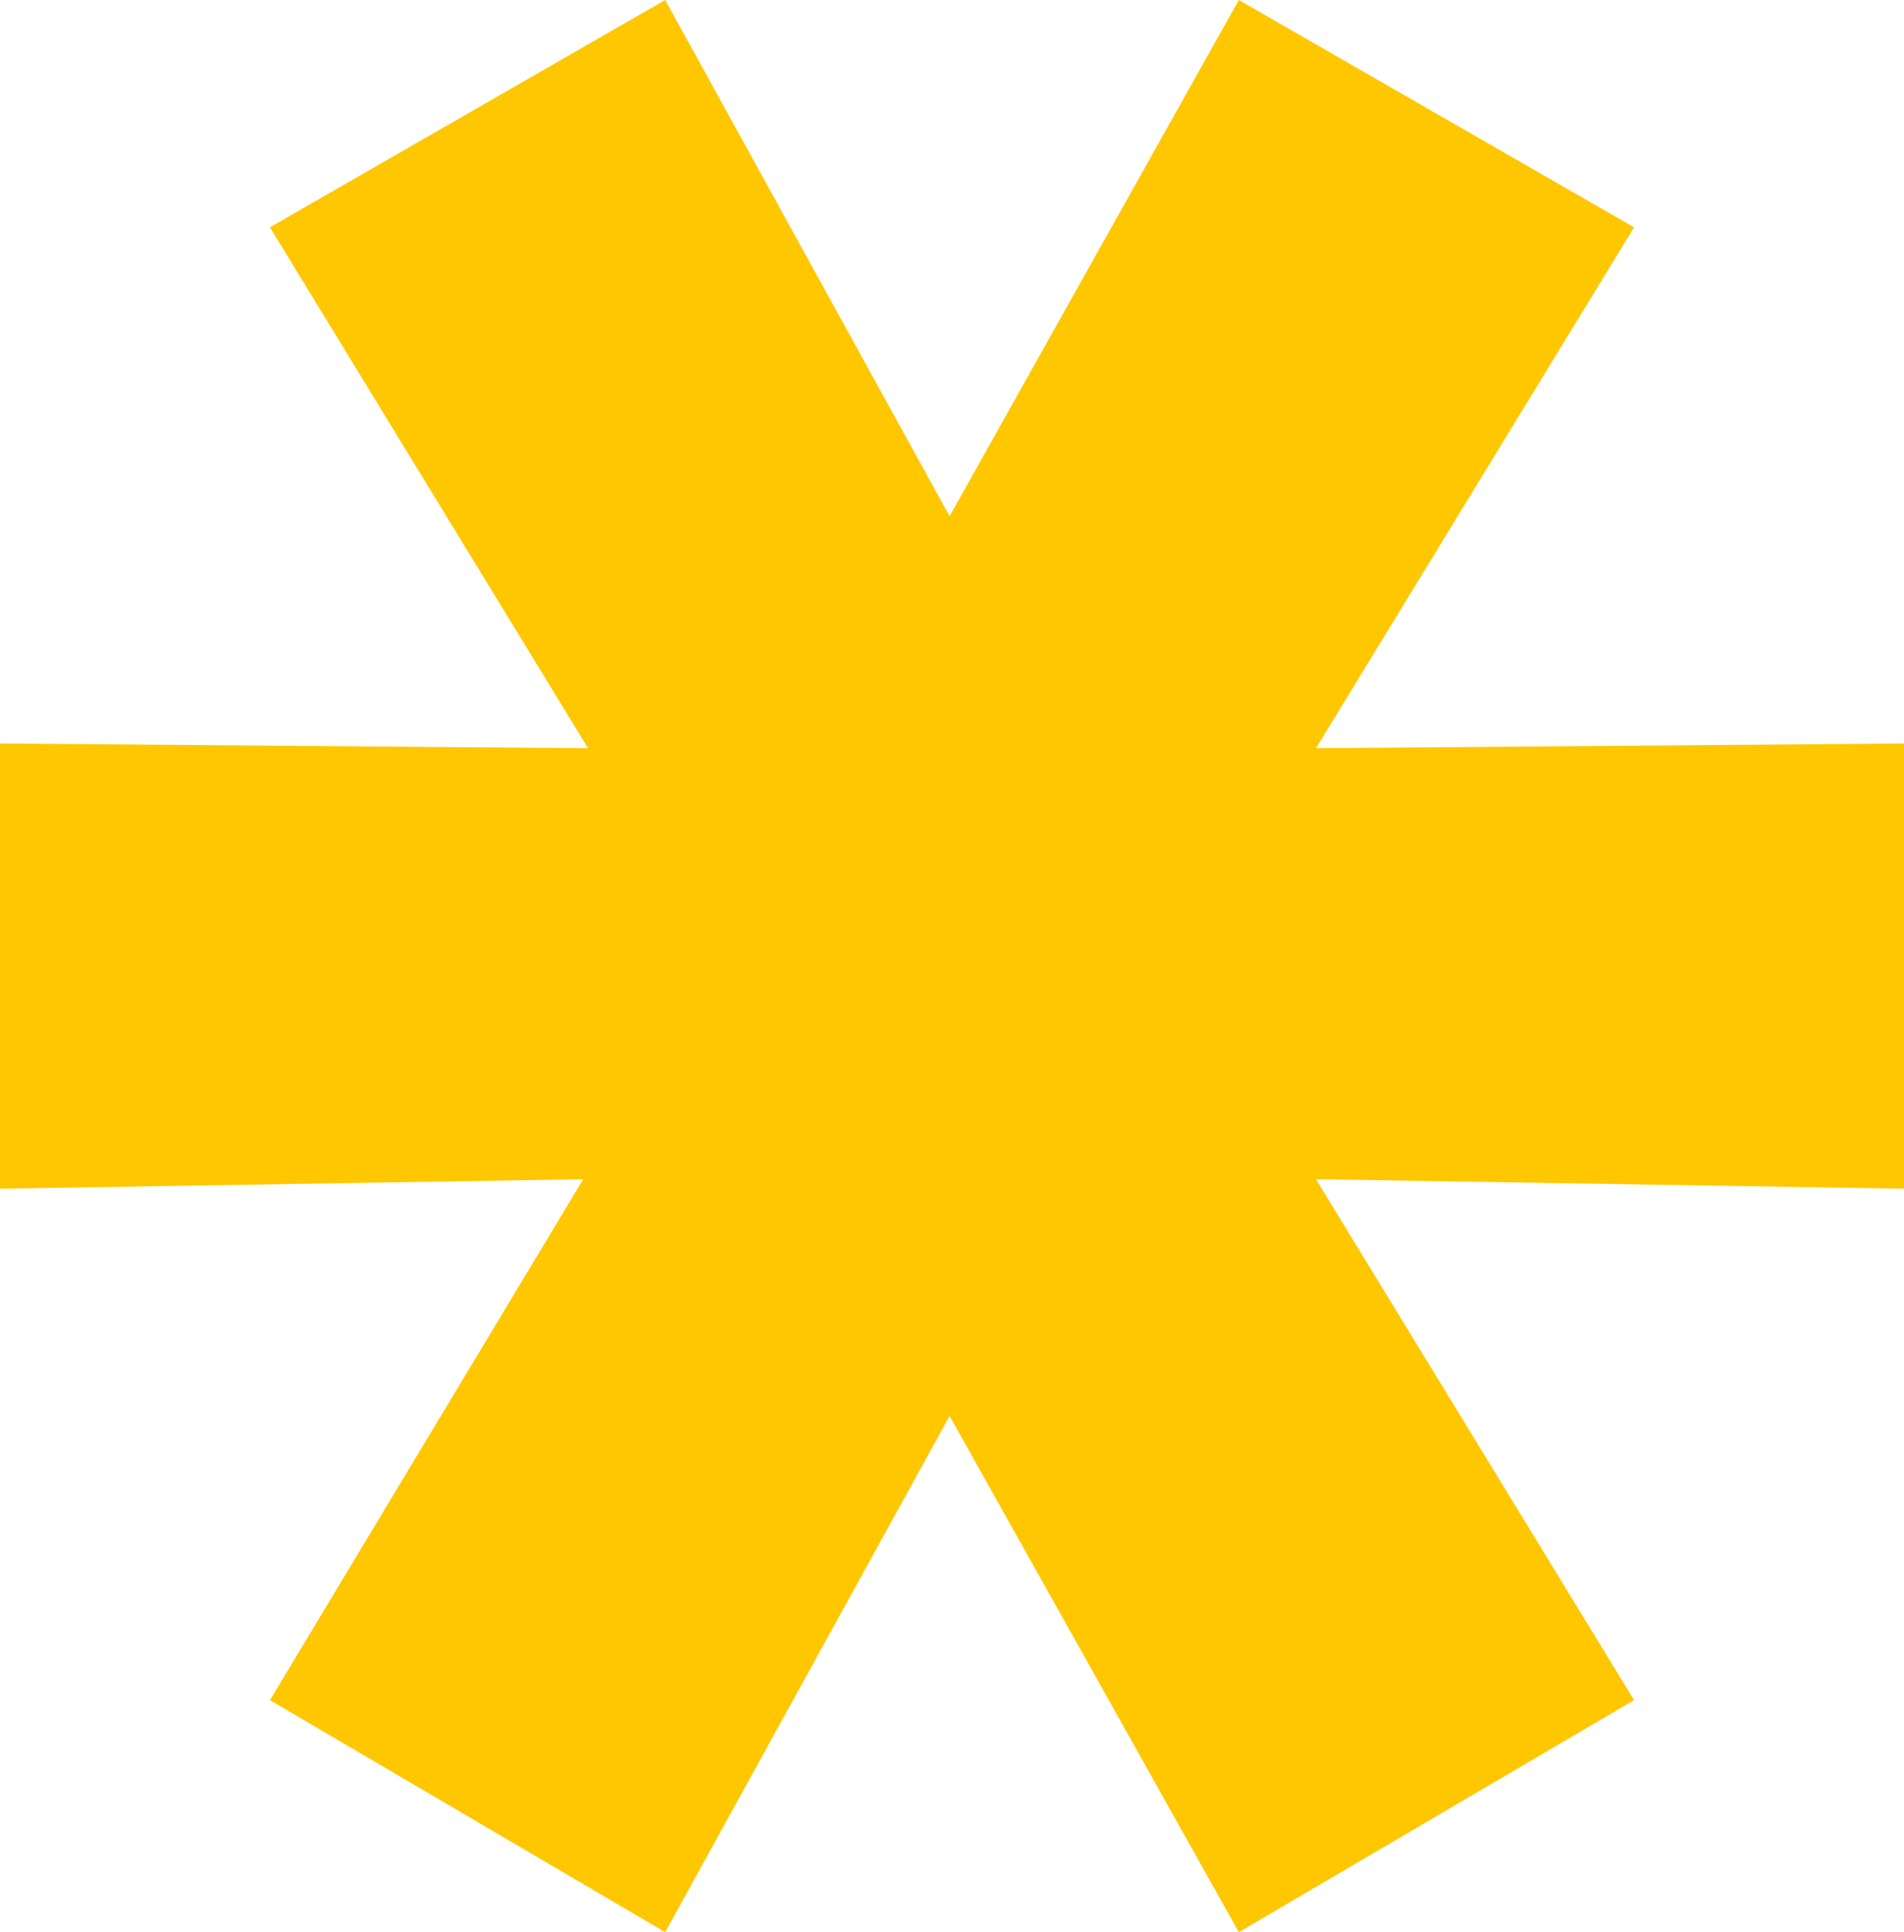 <?xml version="1.0" encoding="UTF-8"?> <svg xmlns="http://www.w3.org/2000/svg" width="276" height="280" viewBox="0 0 276 280" fill="none"> <path d="M137.651 205.196L96.425 280L39.129 246.373L84.547 170.882L-7.5295e-06 172.255L-4.70969e-06 107.745L85.246 108.431L39.129 32.941L96.425 -7.84946e-06L137.651 74.804L179.575 -4.21488e-06L236.871 32.941L190.754 108.431L276 107.745L276 172.255L190.754 170.882L236.871 246.373L179.575 280L137.651 205.196Z" fill="#FFC700"></path> </svg> 